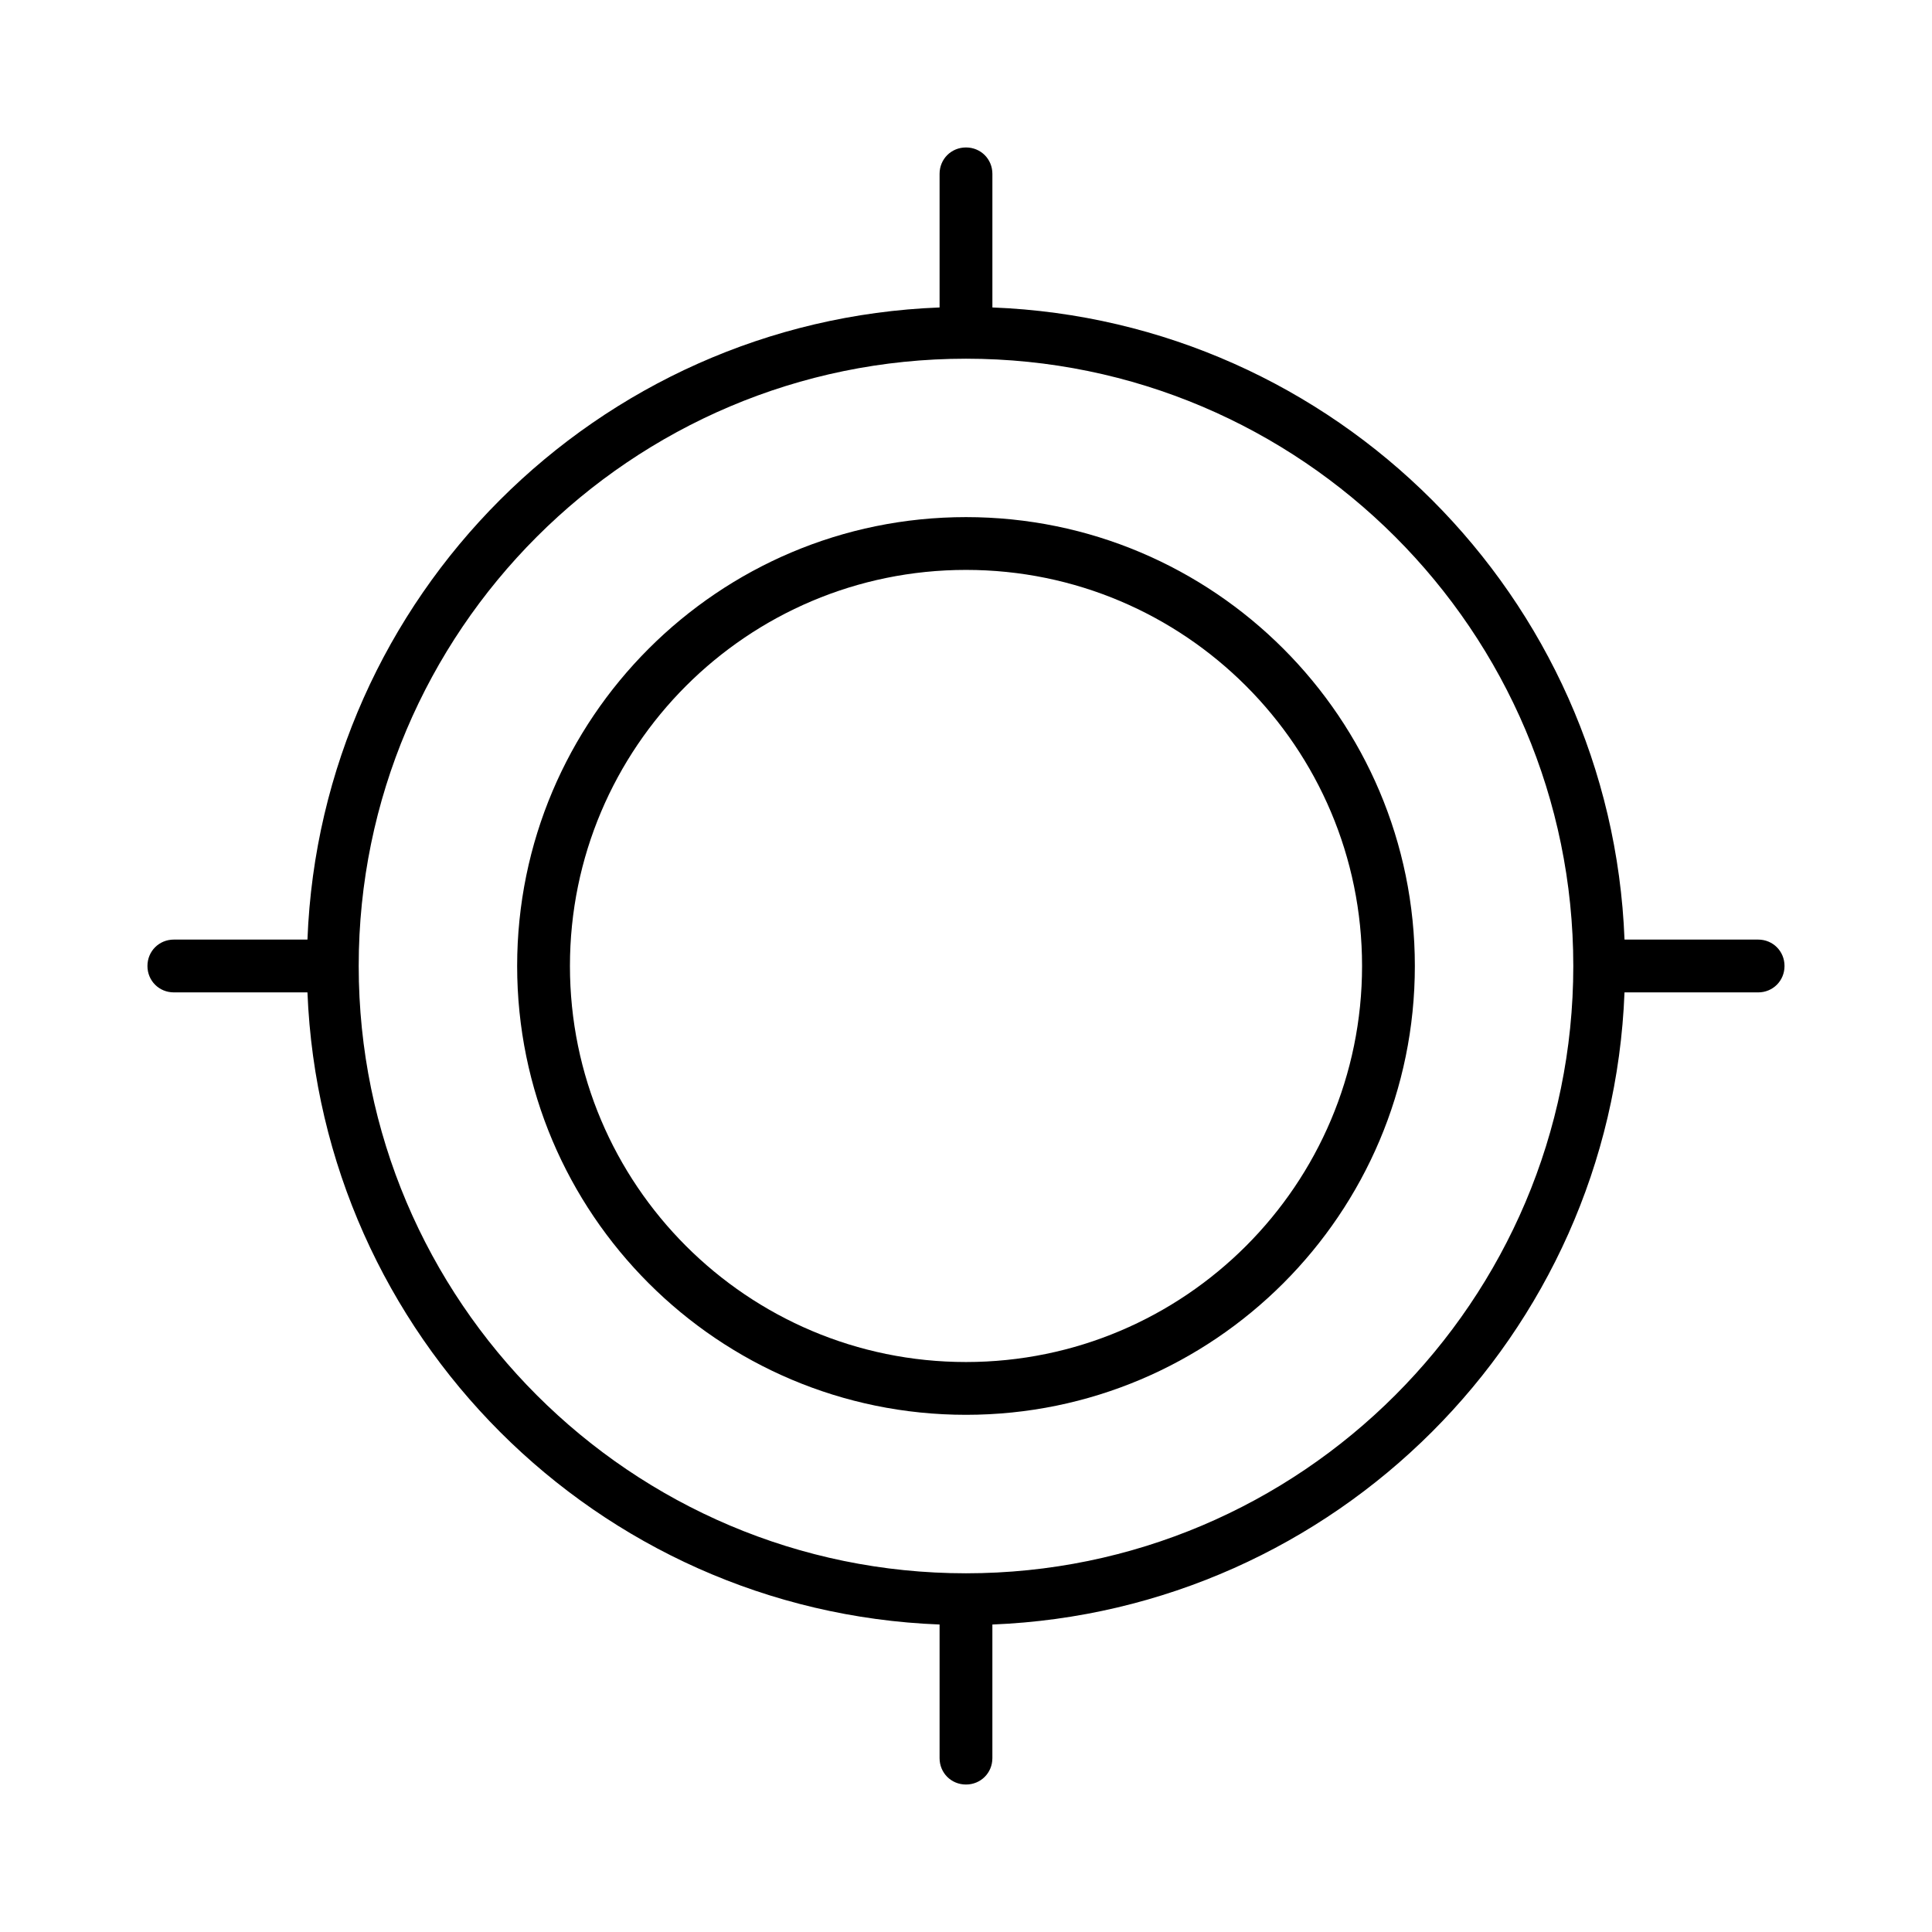 <?xml version="1.0" encoding="UTF-8"?>
<!-- The Best Svg Icon site in the world: iconSvg.co, Visit us! https://iconsvg.co -->
<svg fill="#000000" width="800px" height="800px" version="1.1" viewBox="144 144 512 512" xmlns="http://www.w3.org/2000/svg">
 <g>
  <path d="m609.92 393h-35.406c-3.496-90.824-76.691-164.02-167.52-167.52v-35.406c0-3.918-3.078-6.996-6.996-6.996-3.922 0-7 3.078-7 6.996v35.406c-90.824 3.5-164.02 76.691-167.52 167.52h-35.406c-3.918 0-6.996 3.078-6.996 6.996 0 3.918 3.078 6.996 6.996 6.996h35.406c3.637 90.824 76.691 164.02 167.52 167.52v35.41c0 3.918 3.078 6.996 6.996 6.996 3.918 0 6.996-3.078 6.996-6.996v-35.406c90.824-3.637 164.02-76.691 167.52-167.52h35.41c3.918 0 6.996-3.078 6.996-6.996 0.004-3.922-3.078-7-6.996-7zm-209.92 167.94c-88.727 0-160.94-72.211-160.94-160.94-0.004-88.727 72.211-160.94 160.94-160.94s160.94 72.211 160.94 160.94c0 88.73-72.211 160.94-160.94 160.94z"/>
  <path d="m400 281.04c-65.637 0-118.95 53.32-118.95 118.95 0 65.637 53.32 118.95 118.95 118.95 65.637 0 118.95-53.32 118.95-118.95 0-65.633-53.32-118.95-118.95-118.95zm0 223.91c-57.938 0-104.96-47.023-104.96-104.96s47.023-104.96 104.96-104.96 104.96 47.023 104.96 104.96c-0.004 57.941-47.023 104.96-104.96 104.96z"/>
 </g>
</svg>